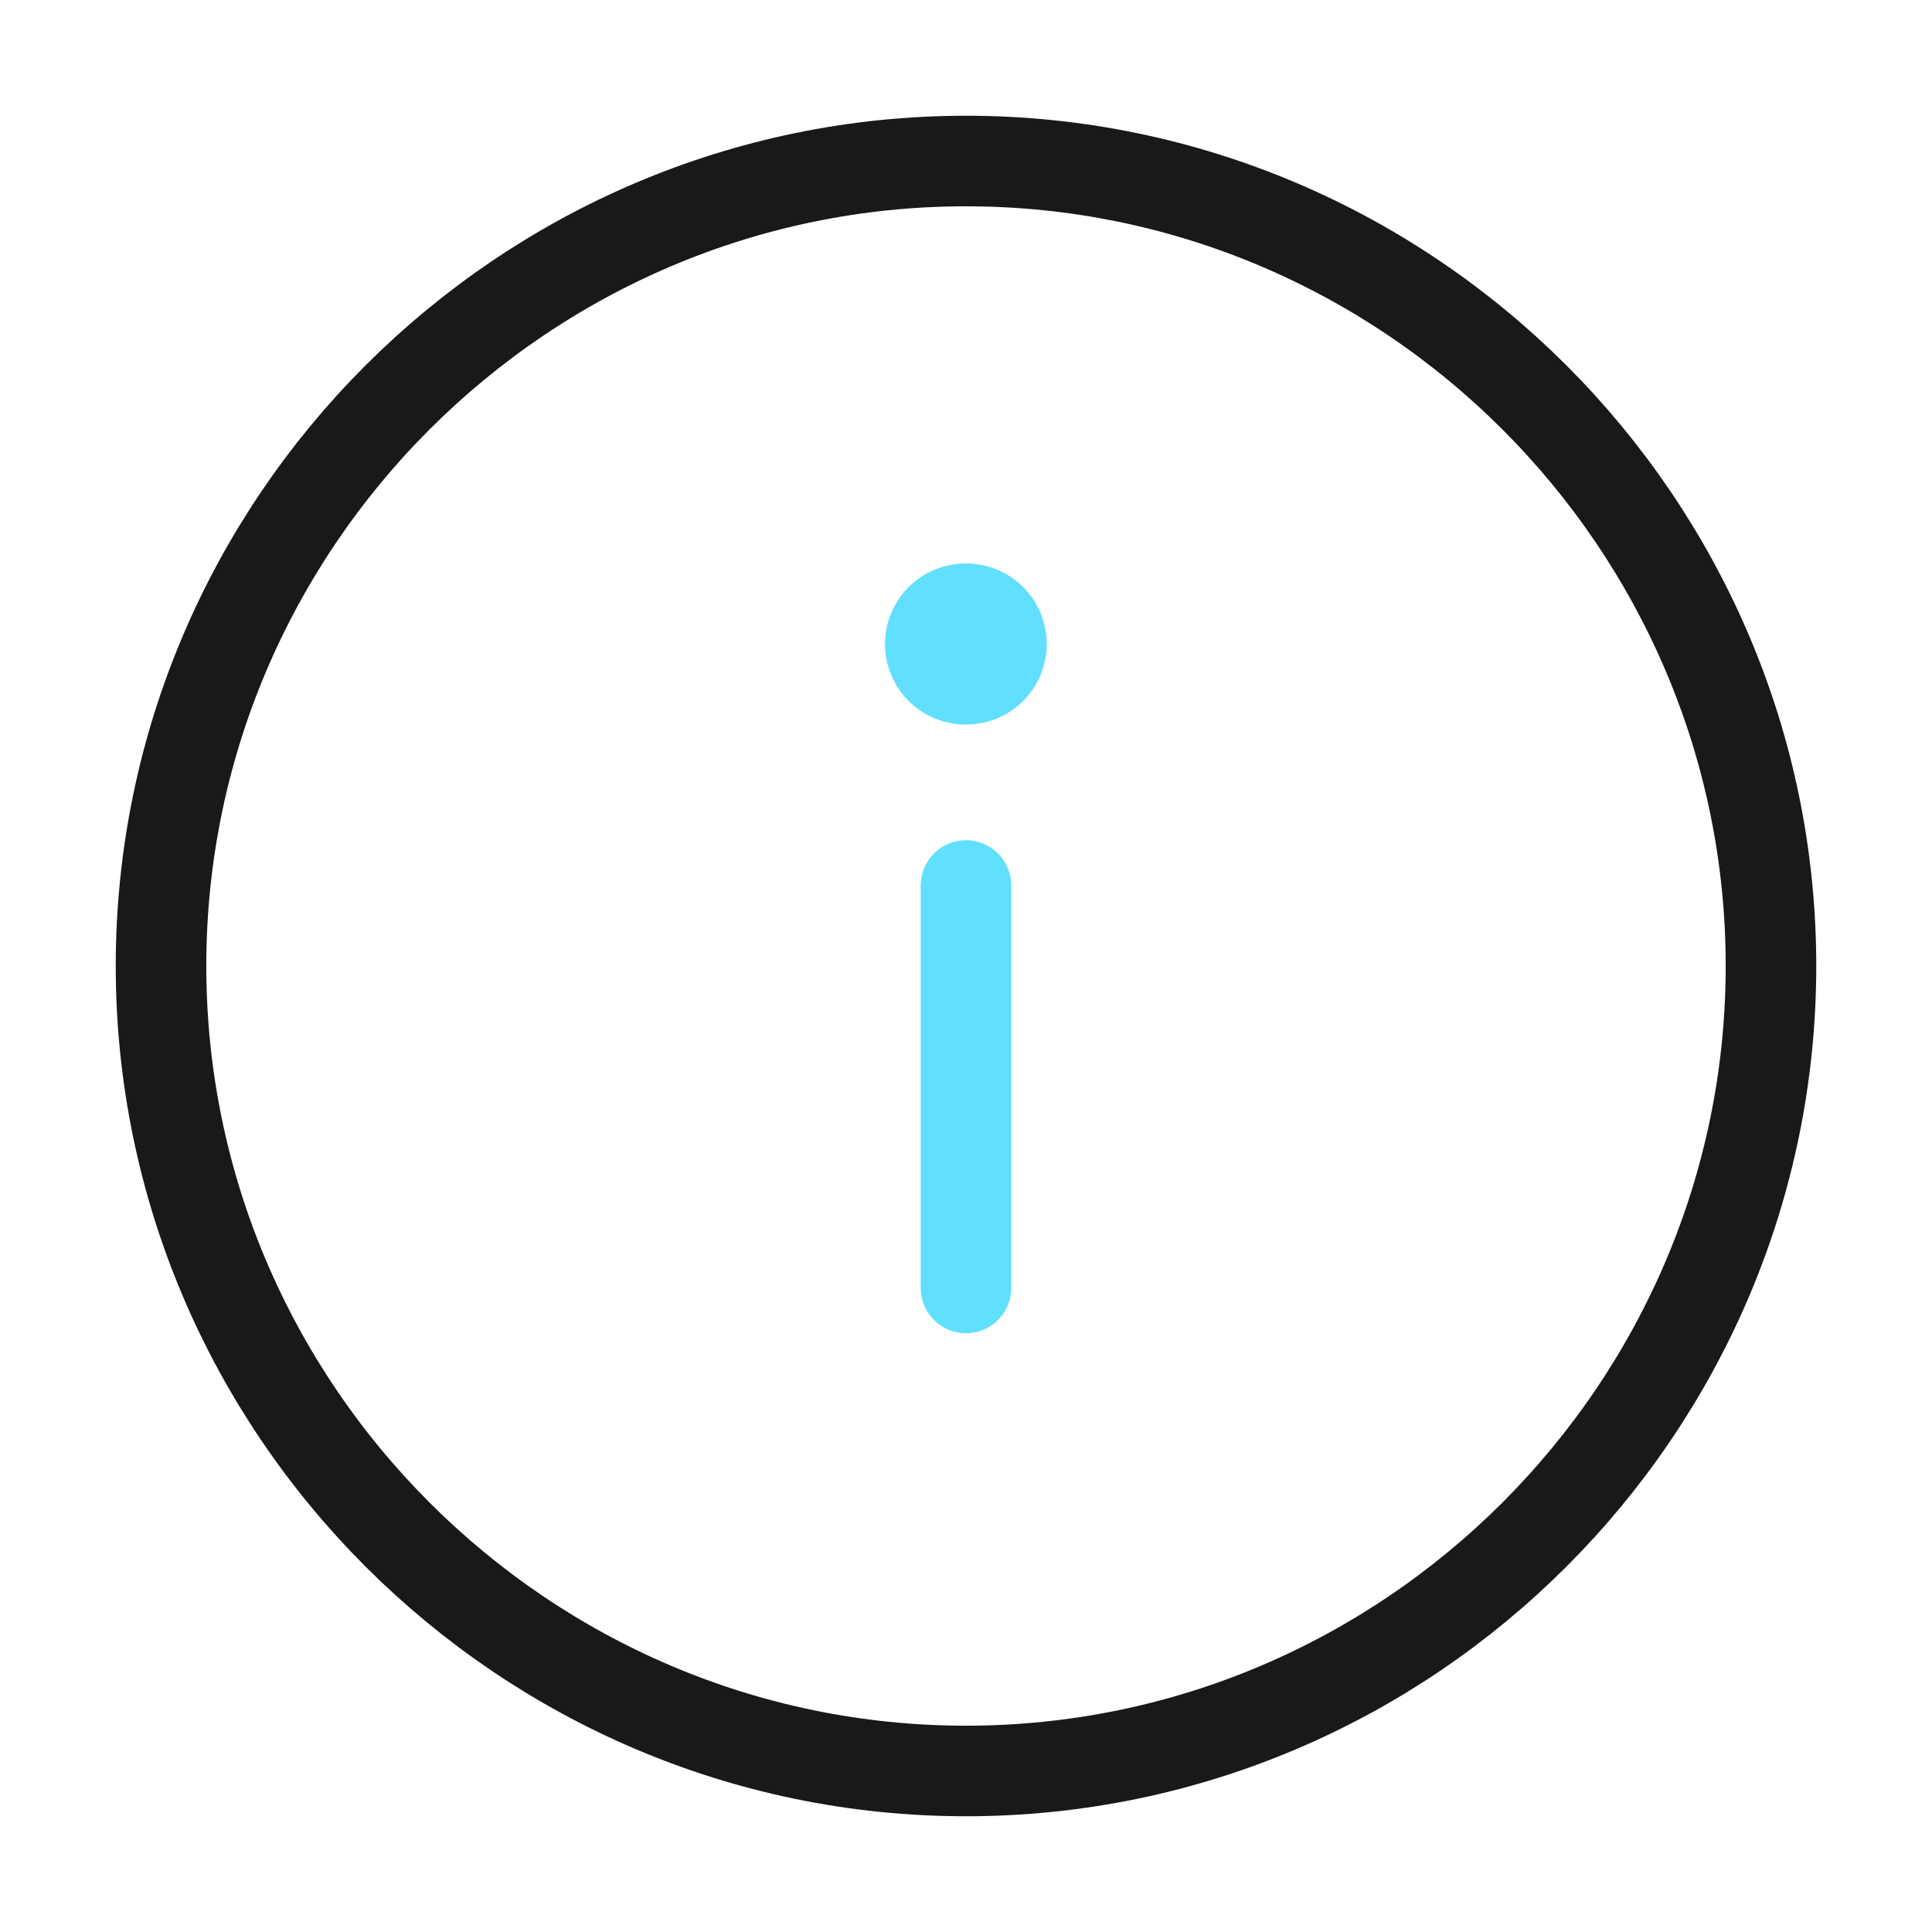 <svg width="32" height="32" viewBox="0 0 32 32" fill="none" xmlns="http://www.w3.org/2000/svg">
    <path
        d="M16 2.667C23.333 2.667 29.333 8.667 29.333 16C29.333 23.333 23.333 29.333 16 29.333C8.666 29.333 2.667 23.333 2.667 16C2.667 8.667 8.666 2.667 16 2.667Z"
        stroke="#191919" stroke-width="1.5" stroke-linecap="round" stroke-linejoin="round" />
    <path d="M16 21.333V14.667" stroke="#61DFFF" stroke-width="1.5" stroke-linecap="round" stroke-linejoin="round" />
    <path d="M15.992 10.667H16.004" stroke="#61DFFF" stroke-width="2.667" stroke-linecap="round"
        stroke-linejoin="round" />
</svg>